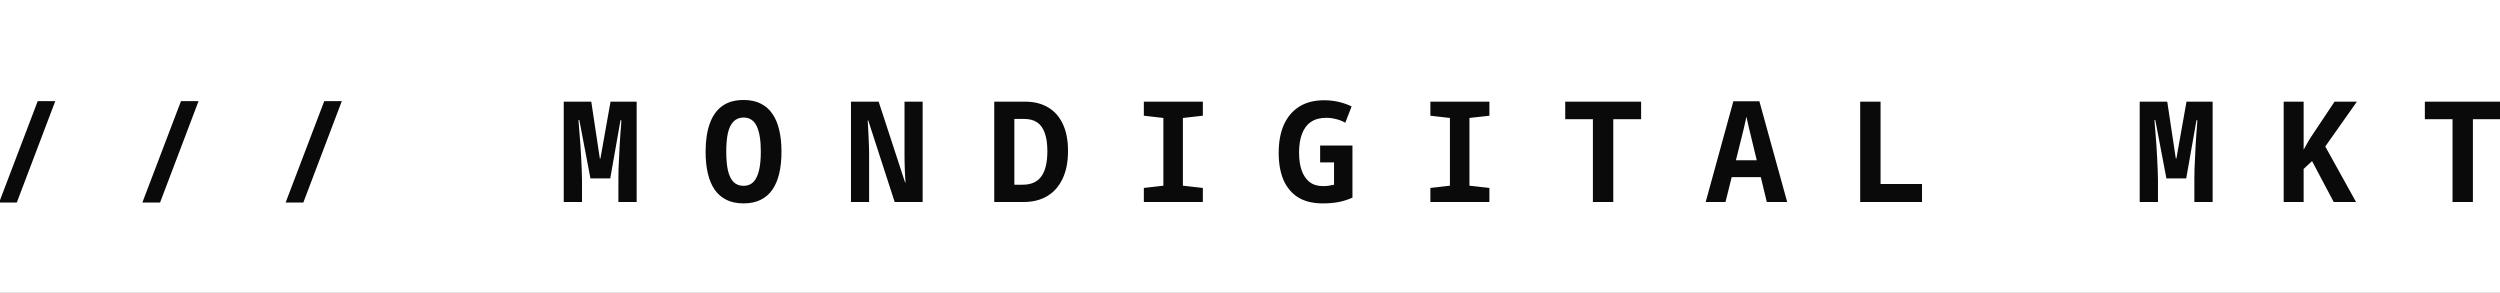 <svg width="427" height="50" viewBox="0 0 427 50" fill="none" xmlns="http://www.w3.org/2000/svg">
<rect x="0" y="0" width="427" height="50" fill="#808080" stroke="none"/>
<g clip-path="url(#clip0_1694_102)">
<rect width="427" height="50" fill="white"/>
<path d="M-1298.54 34.5V17.364H-1293.84L-1292.37 27.084H-1292.28L-1290.55 17.364H-1286.08V34.5H-1289.2V30.588C-1289.2 30.076 -1289.2 29.5 -1289.18 28.86C-1289.15 28.204 -1289.12 27.532 -1289.08 26.844C-1289.05 26.156 -1289.02 25.476 -1288.99 24.804C-1288.94 24.132 -1288.9 23.508 -1288.87 22.932C-1288.82 22.34 -1288.78 21.836 -1288.75 21.42C-1288.72 21.004 -1288.7 20.708 -1288.7 20.532H-1288.84L-1290.6 30.468H-1293.98L-1295.88 20.508H-1296.02C-1296 20.716 -1295.98 21.036 -1295.95 21.468C-1295.92 21.884 -1295.88 22.388 -1295.83 22.98C-1295.78 23.556 -1295.73 24.18 -1295.68 24.852C-1295.64 25.524 -1295.6 26.212 -1295.56 26.916C-1295.52 27.604 -1295.48 28.284 -1295.47 28.956C-1295.44 29.612 -1295.42 30.22 -1295.42 30.78V34.5H-1298.54ZM-1267.83 34.74C-1268.95 34.74 -1269.92 34.54 -1270.73 34.14C-1271.55 33.74 -1272.22 33.164 -1272.75 32.412C-1273.28 31.644 -1273.67 30.716 -1273.93 29.628C-1274.18 28.54 -1274.31 27.3 -1274.31 25.908C-1274.31 24.052 -1274.08 22.468 -1273.61 21.156C-1273.15 19.828 -1272.45 18.82 -1271.5 18.132C-1270.54 17.428 -1269.32 17.076 -1267.83 17.076C-1266.71 17.076 -1265.74 17.276 -1264.93 17.676C-1264.11 18.076 -1263.44 18.66 -1262.91 19.428C-1262.38 20.18 -1261.99 21.108 -1261.73 22.212C-1261.48 23.3 -1261.35 24.532 -1261.35 25.908C-1261.35 27.3 -1261.48 28.54 -1261.73 29.628C-1261.99 30.716 -1262.38 31.644 -1262.91 32.412C-1263.44 33.164 -1264.11 33.74 -1264.93 34.14C-1265.74 34.54 -1266.71 34.74 -1267.83 34.74ZM-1267.83 31.74C-1267.14 31.74 -1266.58 31.524 -1266.15 31.092C-1265.72 30.644 -1265.4 29.988 -1265.19 29.124C-1264.98 28.26 -1264.88 27.18 -1264.88 25.884C-1264.88 23.98 -1265.11 22.54 -1265.57 21.564C-1266.04 20.572 -1266.79 20.076 -1267.83 20.076C-1268.52 20.076 -1269.09 20.3 -1269.53 20.748C-1269.97 21.18 -1270.29 21.828 -1270.49 22.692C-1270.69 23.556 -1270.78 24.628 -1270.78 25.908C-1270.78 27.188 -1270.69 28.26 -1270.49 29.124C-1270.29 29.988 -1269.97 30.644 -1269.53 31.092C-1269.09 31.524 -1268.52 31.74 -1267.83 31.74ZM-1249.48 34.5V17.364H-1244.75L-1240.24 31.164H-1240.17C-1240.2 30.604 -1240.23 30.068 -1240.26 29.556C-1240.28 29.028 -1240.29 28.54 -1240.31 28.092C-1240.31 27.628 -1240.32 27.22 -1240.33 26.868C-1240.33 26.5 -1240.33 26.196 -1240.33 25.956V17.364H-1237.24V34.5H-1242.01L-1246.53 20.58H-1246.62C-1246.59 21.156 -1246.56 21.716 -1246.53 22.26C-1246.49 22.788 -1246.47 23.292 -1246.45 23.772C-1246.42 24.236 -1246.41 24.66 -1246.41 25.044C-1246.39 25.412 -1246.38 25.716 -1246.38 25.956V34.5H-1249.48ZM-1225.01 34.5V17.364H-1219.7C-1218.22 17.364 -1216.93 17.684 -1215.84 18.324C-1214.75 18.948 -1213.91 19.884 -1213.32 21.132C-1212.71 22.38 -1212.41 23.932 -1212.41 25.788C-1212.41 27.66 -1212.72 29.244 -1213.34 30.54C-1213.95 31.836 -1214.82 32.82 -1215.96 33.492C-1217.08 34.164 -1218.42 34.5 -1219.97 34.5H-1225.01ZM-1220.16 31.548C-1218.7 31.548 -1217.64 31.076 -1216.97 30.132C-1216.28 29.188 -1215.94 27.748 -1215.94 25.812C-1215.94 24.532 -1216.09 23.492 -1216.39 22.692C-1216.68 21.876 -1217.11 21.276 -1217.69 20.892C-1218.26 20.508 -1218.99 20.316 -1219.87 20.316H-1221.58V31.548H-1220.16ZM-1199.46 34.5V32.1L-1196.12 31.716V20.148L-1199.46 19.764V17.364H-1189.38V19.764L-1192.79 20.148V31.716L-1189.38 32.1V34.5H-1199.46ZM-1168.91 34.74C-1170.59 34.74 -1171.99 34.396 -1173.11 33.708C-1174.22 33.004 -1175.05 32.012 -1175.61 30.732C-1176.15 29.436 -1176.43 27.9 -1176.43 26.124C-1176.43 24.236 -1176.13 22.628 -1175.54 21.3C-1174.93 19.956 -1174.05 18.924 -1172.9 18.204C-1171.75 17.484 -1170.34 17.124 -1168.67 17.124C-1167.78 17.124 -1166.93 17.22 -1166.13 17.412C-1165.33 17.604 -1164.61 17.86 -1163.97 18.18L-1165.05 20.964C-1165.55 20.676 -1166.07 20.468 -1166.63 20.34C-1167.19 20.196 -1167.75 20.124 -1168.31 20.124C-1169.35 20.124 -1170.22 20.356 -1170.91 20.82C-1171.59 21.284 -1172.11 21.964 -1172.44 22.86C-1172.78 23.74 -1172.95 24.804 -1172.95 26.052C-1172.95 27.204 -1172.8 28.212 -1172.51 29.076C-1172.21 29.94 -1171.75 30.612 -1171.15 31.092C-1170.54 31.556 -1169.77 31.788 -1168.84 31.788C-1168.49 31.788 -1168.16 31.764 -1167.86 31.716C-1167.55 31.668 -1167.26 31.612 -1166.97 31.548V27.732H-1169.35V24.852H-1163.83V33.756C-1164.66 34.124 -1165.47 34.38 -1166.27 34.524C-1167.07 34.668 -1167.95 34.74 -1168.91 34.74ZM-1150.52 34.5V32.1L-1147.18 31.716V20.148L-1150.52 19.764V17.364H-1140.44V19.764L-1143.84 20.148V31.716L-1140.44 32.1V34.5H-1150.52ZM-1122.76 34.5V20.364H-1127.49V17.364H-1114.53V20.364H-1119.28V34.5H-1122.76ZM-1103.5 34.5L-1098.77 17.292H-1094.33L-1089.57 34.5H-1093.06L-1095.79 23.148C-1095.87 22.78 -1095.96 22.42 -1096.06 22.068C-1096.13 21.716 -1096.22 21.364 -1096.3 21.012C-1096.38 20.644 -1096.46 20.284 -1096.54 19.932C-1096.62 20.284 -1096.7 20.644 -1096.78 21.012C-1096.86 21.364 -1096.94 21.716 -1097.02 22.068C-1097.1 22.42 -1097.18 22.78 -1097.28 23.148L-1100.11 34.5H-1103.5ZM-1099.7 30.252L-1098.98 27.372H-1094.04L-1093.7 30.252H-1099.7ZM-1077.1 34.5V17.364H-1073.62V31.428H-1066.54V34.5H-1077.1ZM-1029.36 34.5V17.364H-1024.66L-1023.2 27.084H-1023.1L-1021.37 17.364H-1016.91V34.5H-1020.03V30.588C-1020.03 30.076 -1020.02 29.5 -1020 28.86C-1019.97 28.204 -1019.94 27.532 -1019.91 26.844C-1019.88 26.156 -1019.84 25.476 -1019.81 24.804C-1019.76 24.132 -1019.72 23.508 -1019.69 22.932C-1019.64 22.34 -1019.6 21.836 -1019.57 21.42C-1019.54 21.004 -1019.52 20.708 -1019.52 20.532H-1019.67L-1021.42 30.468H-1024.8L-1026.7 20.508H-1026.84C-1026.83 20.716 -1026.8 21.036 -1026.77 21.468C-1026.74 21.884 -1026.7 22.388 -1026.65 22.98C-1026.6 23.556 -1026.56 24.18 -1026.51 24.852C-1026.46 25.524 -1026.42 26.212 -1026.39 26.916C-1026.34 27.604 -1026.31 28.284 -1026.29 28.956C-1026.26 29.612 -1026.24 30.22 -1026.24 30.78V34.5H-1029.36ZM-1004.77 34.5V17.364H-1001.36V25.572C-1001.11 25.076 -1000.86 24.628 -1000.62 24.228C-1000.38 23.812 -1000.12 23.396 -999.829 22.98L-996.085 17.364H-992.269L-997.669 25.02L-992.413 34.5H-996.229L-999.925 27.516L-1001.36 28.86V34.5H-1004.77ZM-975.934 34.5V20.364H-980.662V17.364H-967.702V20.364H-972.454V34.5H-975.934ZM-930.041 34.596L-923.441 17.268H-920.441L-927.017 34.596H-930.041ZM-905.57 34.596L-898.97 17.268H-895.97L-902.546 34.596H-905.57ZM-881.099 34.596L-874.499 17.268H-871.499L-878.075 34.596H-881.099ZM-833.598 34.5V17.364H-828.894L-827.43 27.084H-827.334L-825.606 17.364H-821.142V34.5H-824.262V30.588C-824.262 30.076 -824.254 29.5 -824.238 28.86C-824.206 28.204 -824.174 27.532 -824.142 26.844C-824.11 26.156 -824.078 25.476 -824.046 24.804C-823.998 24.132 -823.958 23.508 -823.926 22.932C-823.878 22.34 -823.838 21.836 -823.806 21.42C-823.774 21.004 -823.758 20.708 -823.758 20.532H-823.902L-825.654 30.468H-829.038L-830.934 20.508H-831.078C-831.062 20.716 -831.038 21.036 -831.006 21.468C-830.974 21.884 -830.934 22.388 -830.886 22.98C-830.838 23.556 -830.79 24.18 -830.742 24.852C-830.694 25.524 -830.654 26.212 -830.622 26.916C-830.574 27.604 -830.542 28.284 -830.526 28.956C-830.494 29.612 -830.478 30.22 -830.478 30.78V34.5H-833.598ZM-802.887 34.74C-804.007 34.74 -804.975 34.54 -805.791 34.14C-806.607 33.74 -807.279 33.164 -807.807 32.412C-808.335 31.644 -808.727 30.716 -808.983 29.628C-809.239 28.54 -809.367 27.3 -809.367 25.908C-809.367 24.052 -809.135 22.468 -808.671 21.156C-808.207 19.828 -807.503 18.82 -806.559 18.132C-805.599 17.428 -804.375 17.076 -802.887 17.076C-801.767 17.076 -800.799 17.276 -799.983 17.676C-799.167 18.076 -798.495 18.66 -797.967 19.428C-797.439 20.18 -797.047 21.108 -796.791 22.212C-796.535 23.3 -796.407 24.532 -796.407 25.908C-796.407 27.3 -796.535 28.54 -796.791 29.628C-797.047 30.716 -797.439 31.644 -797.967 32.412C-798.495 33.164 -799.167 33.74 -799.983 34.14C-800.799 34.54 -801.767 34.74 -802.887 34.74ZM-802.887 31.74C-802.199 31.74 -801.639 31.524 -801.207 31.092C-800.775 30.644 -800.455 29.988 -800.247 29.124C-800.039 28.26 -799.935 27.18 -799.935 25.884C-799.935 23.98 -800.167 22.54 -800.631 21.564C-801.095 20.572 -801.847 20.076 -802.887 20.076C-803.575 20.076 -804.143 20.3 -804.591 20.748C-805.023 21.18 -805.343 21.828 -805.551 22.692C-805.743 23.556 -805.839 24.628 -805.839 25.908C-805.839 27.188 -805.743 28.26 -805.551 29.124C-805.343 29.988 -805.023 30.644 -804.591 31.092C-804.143 31.524 -803.575 31.74 -802.887 31.74ZM-784.537 34.5V17.364H-779.809L-775.297 31.164H-775.225C-775.257 30.604 -775.289 30.068 -775.321 29.556C-775.337 29.028 -775.353 28.54 -775.369 28.092C-775.369 27.628 -775.377 27.22 -775.393 26.868C-775.393 26.5 -775.393 26.196 -775.393 25.956V17.364H-772.297V34.5H-777.073L-781.585 20.58H-781.681C-781.649 21.156 -781.617 21.716 -781.585 22.26C-781.553 22.788 -781.529 23.292 -781.513 23.772C-781.481 24.236 -781.465 24.66 -781.465 25.044C-781.449 25.412 -781.441 25.716 -781.441 25.956V34.5H-784.537ZM-760.066 34.5V17.364H-754.762C-753.274 17.364 -751.986 17.684 -750.898 18.324C-749.81 18.948 -748.97 19.884 -748.378 21.132C-747.77 22.38 -747.466 23.932 -747.466 25.788C-747.466 27.66 -747.778 29.244 -748.402 30.54C-749.01 31.836 -749.882 32.82 -751.018 33.492C-752.138 34.164 -753.474 34.5 -755.026 34.5H-760.066ZM-755.218 31.548C-753.762 31.548 -752.698 31.076 -752.026 30.132C-751.338 29.188 -750.994 27.748 -750.994 25.812C-750.994 24.532 -751.146 23.492 -751.45 22.692C-751.738 21.876 -752.17 21.276 -752.746 20.892C-753.322 20.508 -754.05 20.316 -754.93 20.316H-756.634V31.548H-755.218ZM-734.516 34.5V32.1L-731.18 31.716V20.148L-734.516 19.764V17.364H-724.436V19.764L-727.844 20.148V31.716L-724.436 32.1V34.5H-734.516ZM-703.973 34.74C-705.653 34.74 -707.053 34.396 -708.173 33.708C-709.277 33.004 -710.109 32.012 -710.669 30.732C-711.213 29.436 -711.485 27.9 -711.485 26.124C-711.485 24.236 -711.189 22.628 -710.597 21.3C-709.989 19.956 -709.109 18.924 -707.957 18.204C-706.805 17.484 -705.397 17.124 -703.733 17.124C-702.837 17.124 -701.989 17.22 -701.189 17.412C-700.389 17.604 -699.669 17.86 -699.029 18.18L-700.109 20.964C-700.605 20.676 -701.133 20.468 -701.693 20.34C-702.253 20.196 -702.813 20.124 -703.373 20.124C-704.413 20.124 -705.277 20.356 -705.965 20.82C-706.653 21.284 -707.165 21.964 -707.501 22.86C-707.837 23.74 -708.005 24.804 -708.005 26.052C-708.005 27.204 -707.861 28.212 -707.573 29.076C-707.269 29.94 -706.813 30.612 -706.205 31.092C-705.597 31.556 -704.829 31.788 -703.901 31.788C-703.549 31.788 -703.221 31.764 -702.917 31.716C-702.613 31.668 -702.317 31.612 -702.029 31.548V27.732H-704.405V24.852H-698.885V33.756C-699.717 34.124 -700.533 34.38 -701.333 34.524C-702.133 34.668 -703.013 34.74 -703.973 34.74ZM-685.574 34.5V32.1L-682.238 31.716V20.148L-685.574 19.764V17.364H-675.494V19.764L-678.902 20.148V31.716L-675.494 32.1V34.5H-685.574ZM-657.816 34.5V20.364H-662.544V17.364H-649.584V20.364H-654.336V34.5H-657.816ZM-638.553 34.5L-633.825 17.292H-629.385L-624.633 34.5H-628.113L-630.849 23.148C-630.929 22.78 -631.017 22.42 -631.113 22.068C-631.193 21.716 -631.273 21.364 -631.353 21.012C-631.433 20.644 -631.513 20.284 -631.593 19.932C-631.673 20.284 -631.753 20.644 -631.833 21.012C-631.913 21.364 -631.993 21.716 -632.073 22.068C-632.153 22.42 -632.241 22.78 -632.337 23.148L-635.169 34.5H-638.553ZM-634.761 30.252L-634.041 27.372H-629.097L-628.761 30.252H-634.761ZM-612.163 34.5V17.364H-608.683V31.428H-601.603V34.5H-612.163ZM-564.421 34.5V17.364H-559.717L-558.253 27.084H-558.157L-556.429 17.364H-551.965V34.5H-555.085V30.588C-555.085 30.076 -555.077 29.5 -555.061 28.86C-555.029 28.204 -554.997 27.532 -554.965 26.844C-554.933 26.156 -554.901 25.476 -554.869 24.804C-554.821 24.132 -554.781 23.508 -554.749 22.932C-554.701 22.34 -554.661 21.836 -554.629 21.42C-554.597 21.004 -554.581 20.708 -554.581 20.532H-554.725L-556.477 30.468H-559.861L-561.757 20.508H-561.901C-561.885 20.716 -561.861 21.036 -561.829 21.468C-561.797 21.884 -561.757 22.388 -561.709 22.98C-561.661 23.556 -561.613 24.18 -561.565 24.852C-561.517 25.524 -561.477 26.212 -561.445 26.916C-561.397 27.604 -561.365 28.284 -561.349 28.956C-561.317 29.612 -561.301 30.22 -561.301 30.78V34.5H-564.421ZM-539.831 34.5V17.364H-536.423V25.572C-536.167 25.076 -535.919 24.628 -535.679 24.228C-535.439 23.812 -535.175 23.396 -534.887 22.98L-531.143 17.364H-527.327L-532.727 25.02L-527.471 34.5H-531.287L-534.983 27.516L-536.423 28.86V34.5H-539.831ZM-510.992 34.5V20.364H-515.72V17.364H-502.76V20.364H-507.512V34.5H-510.992ZM-465.099 34.596L-458.499 17.268H-455.499L-462.075 34.596H-465.099ZM-440.628 34.596L-434.028 17.268H-431.028L-437.604 34.596H-440.628ZM-416.157 34.596L-409.557 17.268H-406.557L-413.133 34.596H-416.157ZM-368.656 34.5V17.364H-363.952L-362.488 27.084H-362.392L-360.664 17.364H-356.2V34.5H-359.32V30.588C-359.32 30.076 -359.312 29.5 -359.296 28.86C-359.264 28.204 -359.232 27.532 -359.2 26.844C-359.168 26.156 -359.136 25.476 -359.104 24.804C-359.056 24.132 -359.016 23.508 -358.984 22.932C-358.936 22.34 -358.896 21.836 -358.864 21.42C-358.832 21.004 -358.816 20.708 -358.816 20.532H-358.96L-360.712 30.468H-364.096L-365.992 20.508H-366.136C-366.12 20.716 -366.096 21.036 -366.064 21.468C-366.032 21.884 -365.992 22.388 -365.944 22.98C-365.896 23.556 -365.848 24.18 -365.8 24.852C-365.752 25.524 -365.712 26.212 -365.68 26.916C-365.632 27.604 -365.6 28.284 -365.584 28.956C-365.552 29.612 -365.536 30.22 -365.536 30.78V34.5H-368.656ZM-337.946 34.74C-339.066 34.74 -340.034 34.54 -340.85 34.14C-341.666 33.74 -342.338 33.164 -342.866 32.412C-343.394 31.644 -343.786 30.716 -344.042 29.628C-344.298 28.54 -344.426 27.3 -344.426 25.908C-344.426 24.052 -344.194 22.468 -343.73 21.156C-343.266 19.828 -342.562 18.82 -341.618 18.132C-340.658 17.428 -339.434 17.076 -337.946 17.076C-336.826 17.076 -335.858 17.276 -335.042 17.676C-334.226 18.076 -333.554 18.66 -333.026 19.428C-332.498 20.18 -332.106 21.108 -331.85 22.212C-331.594 23.3 -331.466 24.532 -331.466 25.908C-331.466 27.3 -331.594 28.54 -331.85 29.628C-332.106 30.716 -332.498 31.644 -333.026 32.412C-333.554 33.164 -334.226 33.74 -335.042 34.14C-335.858 34.54 -336.826 34.74 -337.946 34.74ZM-337.946 31.74C-337.258 31.74 -336.698 31.524 -336.266 31.092C-335.834 30.644 -335.514 29.988 -335.306 29.124C-335.098 28.26 -334.994 27.18 -334.994 25.884C-334.994 23.98 -335.226 22.54 -335.69 21.564C-336.154 20.572 -336.906 20.076 -337.946 20.076C-338.634 20.076 -339.202 20.3 -339.65 20.748C-340.082 21.18 -340.402 21.828 -340.61 22.692C-340.802 23.556 -340.898 24.628 -340.898 25.908C-340.898 27.188 -340.802 28.26 -340.61 29.124C-340.402 29.988 -340.082 30.644 -339.65 31.092C-339.202 31.524 -338.634 31.74 -337.946 31.74ZM-319.595 34.5V17.364H-314.867L-310.355 31.164H-310.283C-310.315 30.604 -310.347 30.068 -310.379 29.556C-310.395 29.028 -310.411 28.54 -310.427 28.092C-310.427 27.628 -310.435 27.22 -310.451 26.868C-310.451 26.5 -310.451 26.196 -310.451 25.956V17.364H-307.355V34.5H-312.131L-316.643 20.58H-316.739C-316.707 21.156 -316.675 21.716 -316.643 22.26C-316.611 22.788 -316.587 23.292 -316.571 23.772C-316.539 24.236 -316.523 24.66 -316.523 25.044C-316.507 25.412 -316.499 25.716 -316.499 25.956V34.5H-319.595ZM-295.124 34.5V17.364H-289.82C-288.332 17.364 -287.044 17.684 -285.956 18.324C-284.868 18.948 -284.028 19.884 -283.436 21.132C-282.828 22.38 -282.524 23.932 -282.524 25.788C-282.524 27.66 -282.836 29.244 -283.46 30.54C-284.068 31.836 -284.94 32.82 -286.076 33.492C-287.196 34.164 -288.532 34.5 -290.084 34.5H-295.124ZM-290.276 31.548C-288.82 31.548 -287.756 31.076 -287.084 30.132C-286.396 29.188 -286.052 27.748 -286.052 25.812C-286.052 24.532 -286.204 23.492 -286.508 22.692C-286.796 21.876 -287.228 21.276 -287.804 20.892C-288.38 20.508 -289.108 20.316 -289.988 20.316H-291.692V31.548H-290.276ZM-269.574 34.5V32.1L-266.238 31.716V20.148L-269.574 19.764V17.364H-259.494V19.764L-262.902 20.148V31.716L-259.494 32.1V34.5H-269.574ZM-239.031 34.74C-240.711 34.74 -242.111 34.396 -243.231 33.708C-244.335 33.004 -245.167 32.012 -245.727 30.732C-246.271 29.436 -246.543 27.9 -246.543 26.124C-246.543 24.236 -246.247 22.628 -245.655 21.3C-245.047 19.956 -244.167 18.924 -243.015 18.204C-241.863 17.484 -240.455 17.124 -238.791 17.124C-237.895 17.124 -237.047 17.22 -236.247 17.412C-235.447 17.604 -234.727 17.86 -234.087 18.18L-235.167 20.964C-235.663 20.676 -236.191 20.468 -236.751 20.34C-237.311 20.196 -237.871 20.124 -238.431 20.124C-239.471 20.124 -240.335 20.356 -241.023 20.82C-241.711 21.284 -242.223 21.964 -242.559 22.86C-242.895 23.74 -243.063 24.804 -243.063 26.052C-243.063 27.204 -242.919 28.212 -242.631 29.076C-242.327 29.94 -241.871 30.612 -241.263 31.092C-240.655 31.556 -239.887 31.788 -238.959 31.788C-238.607 31.788 -238.279 31.764 -237.975 31.716C-237.671 31.668 -237.375 31.612 -237.087 31.548V27.732H-239.463V24.852H-233.943V33.756C-234.775 34.124 -235.591 34.38 -236.391 34.524C-237.191 34.668 -238.071 34.74 -239.031 34.74ZM-220.632 34.5V32.1L-217.296 31.716V20.148L-220.632 19.764V17.364H-210.552V19.764L-213.96 20.148V31.716L-210.552 32.1V34.5H-220.632ZM-192.874 34.5V20.364H-197.602V17.364H-184.642V20.364H-189.394V34.5H-192.874ZM-173.611 34.5L-168.883 17.292H-164.443L-159.691 34.5H-163.171L-165.907 23.148C-165.987 22.78 -166.075 22.42 -166.171 22.068C-166.251 21.716 -166.331 21.364 -166.411 21.012C-166.491 20.644 -166.571 20.284 -166.651 19.932C-166.731 20.284 -166.811 20.644 -166.891 21.012C-166.971 21.364 -167.051 21.716 -167.131 22.068C-167.211 22.42 -167.299 22.78 -167.395 23.148L-170.227 34.5H-173.611ZM-169.819 30.252L-169.099 27.372H-164.155L-163.819 30.252H-169.819ZM-147.221 34.5V17.364H-143.741V31.428H-136.661V34.5H-147.221ZM-99.479 34.5V17.364H-94.775L-93.311 27.084H-93.215L-91.487 17.364H-87.023V34.5H-90.143V30.588C-90.143 30.076 -90.135 29.5 -90.119 28.86C-90.087 28.204 -90.055 27.532 -90.023 26.844C-89.991 26.156 -89.959 25.476 -89.927 24.804C-89.879 24.132 -89.839 23.508 -89.807 22.932C-89.759 22.34 -89.719 21.836 -89.687 21.42C-89.655 21.004 -89.639 20.708 -89.639 20.532H-89.783L-91.535 30.468H-94.919L-96.815 20.508H-96.959C-96.943 20.716 -96.919 21.036 -96.887 21.468C-96.855 21.884 -96.815 22.388 -96.767 22.98C-96.719 23.556 -96.671 24.18 -96.623 24.852C-96.575 25.524 -96.535 26.212 -96.503 26.916C-96.455 27.604 -96.423 28.284 -96.407 28.956C-96.375 29.612 -96.359 30.22 -96.359 30.78V34.5H-99.479ZM-74.889 34.5V17.364H-71.481V25.572C-71.225 25.076 -70.977 24.628 -70.737 24.228C-70.497 23.812 -70.233 23.396 -69.945 22.98L-66.201 17.364H-62.385L-67.785 25.02L-62.529 34.5H-66.345L-70.041 27.516L-71.481 28.86V34.5H-74.889ZM-46.05 34.5V20.364H-50.778V17.364H-37.818V20.364H-42.57V34.5H-46.05ZM-0.157 34.596L6.443 17.268H9.443L2.867 34.596H-0.157ZM24.314 34.596L30.914 17.268H33.914L27.338 34.596H24.314ZM48.784 34.596L55.384 17.268H58.384L51.808 34.596H48.784ZM96.286 34.5V17.364H100.99L102.454 27.084H102.55L104.278 17.364H108.742V34.5H105.622V30.588C105.622 30.076 105.63 29.5 105.646 28.86C105.678 28.204 105.71 27.532 105.742 26.844C105.774 26.156 105.806 25.476 105.838 24.804C105.886 24.132 105.926 23.508 105.958 22.932C106.006 22.34 106.046 21.836 106.078 21.42C106.11 21.004 106.126 20.708 106.126 20.532H105.982L104.23 30.468H100.846L98.95 20.508H98.806C98.822 20.716 98.846 21.036 98.878 21.468C98.91 21.884 98.95 22.388 98.998 22.98C99.046 23.556 99.094 24.18 99.142 24.852C99.19 25.524 99.23 26.212 99.262 26.916C99.31 27.604 99.342 28.284 99.358 28.956C99.39 29.612 99.406 30.22 99.406 30.78V34.5H96.286ZM126.996 34.74C125.876 34.74 124.908 34.54 124.092 34.14C123.276 33.74 122.604 33.164 122.076 32.412C121.548 31.644 121.156 30.716 120.9 29.628C120.644 28.54 120.516 27.3 120.516 25.908C120.516 24.052 120.748 22.468 121.212 21.156C121.676 19.828 122.38 18.82 123.324 18.132C124.284 17.428 125.508 17.076 126.996 17.076C128.116 17.076 129.084 17.276 129.9 17.676C130.716 18.076 131.388 18.66 131.916 19.428C132.444 20.18 132.836 21.108 133.092 22.212C133.348 23.3 133.476 24.532 133.476 25.908C133.476 27.3 133.348 28.54 133.092 29.628C132.836 30.716 132.444 31.644 131.916 32.412C131.388 33.164 130.716 33.74 129.9 34.14C129.084 34.54 128.116 34.74 126.996 34.74ZM126.996 31.74C127.684 31.74 128.244 31.524 128.676 31.092C129.108 30.644 129.428 29.988 129.636 29.124C129.844 28.26 129.948 27.18 129.948 25.884C129.948 23.98 129.716 22.54 129.252 21.564C128.788 20.572 128.036 20.076 126.996 20.076C126.308 20.076 125.74 20.3 125.292 20.748C124.86 21.18 124.54 21.828 124.332 22.692C124.14 23.556 124.044 24.628 124.044 25.908C124.044 27.188 124.14 28.26 124.332 29.124C124.54 29.988 124.86 30.644 125.292 31.092C125.74 31.524 126.308 31.74 126.996 31.74ZM145.347 34.5V17.364H150.075L154.587 31.164H154.659C154.627 30.604 154.595 30.068 154.563 29.556C154.547 29.028 154.531 28.54 154.515 28.092C154.515 27.628 154.507 27.22 154.491 26.868C154.491 26.5 154.491 26.196 154.491 25.956V17.364H157.587V34.5H152.811L148.299 20.58H148.203C148.235 21.156 148.267 21.716 148.299 22.26C148.331 22.788 148.355 23.292 148.371 23.772C148.403 24.236 148.419 24.66 148.419 25.044C148.435 25.412 148.443 25.716 148.443 25.956V34.5H145.347ZM169.818 34.5V17.364H175.122C176.61 17.364 177.898 17.684 178.986 18.324C180.074 18.948 180.914 19.884 181.506 21.132C182.114 22.38 182.418 23.932 182.418 25.788C182.418 27.66 182.106 29.244 181.482 30.54C180.874 31.836 180.002 32.82 178.866 33.492C177.746 34.164 176.41 34.5 174.858 34.5H169.818ZM174.666 31.548C176.122 31.548 177.186 31.076 177.858 30.132C178.546 29.188 178.89 27.748 178.89 25.812C178.89 24.532 178.738 23.492 178.434 22.692C178.146 21.876 177.714 21.276 177.138 20.892C176.562 20.508 175.834 20.316 174.954 20.316H173.25V31.548H174.666ZM195.368 34.5V32.1L198.704 31.716V20.148L195.368 19.764V17.364H205.448V19.764L202.04 20.148V31.716L205.448 32.1V34.5H195.368ZM225.911 34.74C224.231 34.74 222.831 34.396 221.711 33.708C220.607 33.004 219.775 32.012 219.215 30.732C218.671 29.436 218.399 27.9 218.399 26.124C218.399 24.236 218.695 22.628 219.287 21.3C219.895 19.956 220.775 18.924 221.927 18.204C223.079 17.484 224.487 17.124 226.151 17.124C227.047 17.124 227.895 17.22 228.695 17.412C229.495 17.604 230.215 17.86 230.855 18.18L229.775 20.964C229.279 20.676 228.751 20.468 228.191 20.34C227.631 20.196 227.071 20.124 226.511 20.124C225.471 20.124 224.607 20.356 223.919 20.82C223.231 21.284 222.719 21.964 222.383 22.86C222.047 23.74 221.879 24.804 221.879 26.052C221.879 27.204 222.023 28.212 222.311 29.076C222.615 29.94 223.071 30.612 223.679 31.092C224.287 31.556 225.055 31.788 225.983 31.788C226.335 31.788 226.663 31.764 226.967 31.716C227.271 31.668 227.567 31.612 227.855 31.548V27.732H225.479V24.852H230.999V33.756C230.167 34.124 229.351 34.38 228.551 34.524C227.751 34.668 226.871 34.74 225.911 34.74ZM244.309 34.5V32.1L247.645 31.716V20.148L244.309 19.764V17.364H254.389V19.764L250.981 20.148V31.716L254.389 32.1V34.5H244.309ZM272.068 34.5V20.364H267.34V17.364H280.3V20.364H275.548V34.5H272.068ZM291.331 34.5L296.059 17.292H300.499L305.251 34.5H301.771L299.035 23.148C298.955 22.78 298.867 22.42 298.771 22.068C298.691 21.716 298.611 21.364 298.531 21.012C298.451 20.644 298.371 20.284 298.291 19.932C298.211 20.284 298.131 20.644 298.051 21.012C297.971 21.364 297.891 21.716 297.811 22.068C297.731 22.42 297.643 22.78 297.547 23.148L294.715 34.5H291.331ZM295.123 30.252L295.843 27.372H300.787L301.123 30.252H295.123ZM317.721 34.5V17.364H321.201V31.428H328.281V34.5H317.721ZM365.462 34.5V17.364H370.166L371.63 27.084H371.726L373.454 17.364H377.918V34.5H374.798V30.588C374.798 30.076 374.806 29.5 374.822 28.86C374.854 28.204 374.886 27.532 374.918 26.844C374.95 26.156 374.982 25.476 375.014 24.804C375.062 24.132 375.102 23.508 375.134 22.932C375.182 22.34 375.222 21.836 375.254 21.42C375.286 21.004 375.302 20.708 375.302 20.532H375.158L373.406 30.468H370.022L368.126 20.508H367.982C367.998 20.716 368.022 21.036 368.054 21.468C368.086 21.884 368.126 22.388 368.174 22.98C368.222 23.556 368.27 24.18 368.318 24.852C368.366 25.524 368.406 26.212 368.438 26.916C368.486 27.604 368.518 28.284 368.534 28.956C368.566 29.612 368.582 30.22 368.582 30.78V34.5H365.462ZM390.053 34.5V17.364H393.461V25.572C393.717 25.076 393.965 24.628 394.205 24.228C394.445 23.812 394.709 23.396 394.997 22.98L398.741 17.364H402.557L397.157 25.02L402.413 34.5H398.597L394.901 27.516L393.461 28.86V34.5H390.053ZM418.892 34.5V20.364H414.164V17.364H427.124V20.364H422.372V34.5H418.892ZM464.785 34.596L471.385 17.268H474.385L467.809 34.596H464.785ZM489.256 34.596L495.856 17.268H498.856L492.28 34.596H489.256ZM513.726 34.596L520.326 17.268H523.326L516.75 34.596H513.726ZM561.227 34.5V17.364H565.931L567.395 27.084H567.491L569.219 17.364H573.683V34.5H570.563V30.588C570.563 30.076 570.571 29.5 570.587 28.86C570.619 28.204 570.651 27.532 570.683 26.844C570.715 26.156 570.747 25.476 570.779 24.804C570.827 24.132 570.867 23.508 570.899 22.932C570.947 22.34 570.987 21.836 571.019 21.42C571.051 21.004 571.067 20.708 571.067 20.532H570.923L569.171 30.468H565.787L563.891 20.508H563.747C563.763 20.716 563.787 21.036 563.819 21.468C563.851 21.884 563.891 22.388 563.939 22.98C563.987 23.556 564.035 24.18 564.083 24.852C564.131 25.524 564.171 26.212 564.203 26.916C564.251 27.604 564.283 28.284 564.299 28.956C564.331 29.612 564.347 30.22 564.347 30.78V34.5H561.227ZM591.938 34.74C590.818 34.74 589.85 34.54 589.034 34.14C588.218 33.74 587.546 33.164 587.018 32.412C586.49 31.644 586.098 30.716 585.842 29.628C585.586 28.54 585.458 27.3 585.458 25.908C585.458 24.052 585.69 22.468 586.154 21.156C586.618 19.828 587.322 18.82 588.266 18.132C589.226 17.428 590.45 17.076 591.938 17.076C593.058 17.076 594.026 17.276 594.842 17.676C595.658 18.076 596.33 18.66 596.858 19.428C597.386 20.18 597.778 21.108 598.034 22.212C598.29 23.3 598.418 24.532 598.418 25.908C598.418 27.3 598.29 28.54 598.034 29.628C597.778 30.716 597.386 31.644 596.858 32.412C596.33 33.164 595.658 33.74 594.842 34.14C594.026 34.54 593.058 34.74 591.938 34.74ZM591.938 31.74C592.626 31.74 593.186 31.524 593.618 31.092C594.05 30.644 594.37 29.988 594.578 29.124C594.786 28.26 594.89 27.18 594.89 25.884C594.89 23.98 594.658 22.54 594.194 21.564C593.73 20.572 592.978 20.076 591.938 20.076C591.25 20.076 590.682 20.3 590.234 20.748C589.802 21.18 589.482 21.828 589.274 22.692C589.082 23.556 588.986 24.628 588.986 25.908C588.986 27.188 589.082 28.26 589.274 29.124C589.482 29.988 589.802 30.644 590.234 31.092C590.682 31.524 591.25 31.74 591.938 31.74ZM610.289 34.5V17.364H615.017L619.529 31.164H619.601C619.569 30.604 619.537 30.068 619.505 29.556C619.489 29.028 619.473 28.54 619.457 28.092C619.457 27.628 619.449 27.22 619.433 26.868C619.433 26.5 619.433 26.196 619.433 25.956V17.364H622.529V34.5H617.753L613.241 20.58H613.145C613.177 21.156 613.209 21.716 613.241 22.26C613.273 22.788 613.297 23.292 613.313 23.772C613.345 24.236 613.361 24.66 613.361 25.044C613.377 25.412 613.385 25.716 613.385 25.956V34.5H610.289ZM634.759 34.5V17.364H640.063C641.551 17.364 642.839 17.684 643.927 18.324C645.015 18.948 645.855 19.884 646.447 21.132C647.055 22.38 647.359 23.932 647.359 25.788C647.359 27.66 647.047 29.244 646.423 30.54C645.815 31.836 644.943 32.82 643.807 33.492C642.687 34.164 641.351 34.5 639.799 34.5H634.759ZM639.607 31.548C641.063 31.548 642.127 31.076 642.799 30.132C643.487 29.188 643.831 27.748 643.831 25.812C643.831 24.532 643.679 23.492 643.375 22.692C643.087 21.876 642.655 21.276 642.079 20.892C641.503 20.508 640.775 20.316 639.895 20.316H638.191V31.548H639.607ZM660.31 34.5V32.1L663.646 31.716V20.148L660.31 19.764V17.364H670.39V19.764L666.982 20.148V31.716L670.39 32.1V34.5H660.31ZM690.853 34.74C689.173 34.74 687.773 34.396 686.653 33.708C685.549 33.004 684.717 32.012 684.157 30.732C683.613 29.436 683.341 27.9 683.341 26.124C683.341 24.236 683.637 22.628 684.229 21.3C684.837 19.956 685.717 18.924 686.869 18.204C688.021 17.484 689.429 17.124 691.093 17.124C691.989 17.124 692.837 17.22 693.637 17.412C694.437 17.604 695.157 17.86 695.797 18.18L694.717 20.964C694.221 20.676 693.693 20.468 693.133 20.34C692.573 20.196 692.013 20.124 691.453 20.124C690.413 20.124 689.549 20.356 688.861 20.82C688.173 21.284 687.661 21.964 687.325 22.86C686.989 23.74 686.821 24.804 686.821 26.052C686.821 27.204 686.965 28.212 687.253 29.076C687.557 29.94 688.013 30.612 688.621 31.092C689.229 31.556 689.997 31.788 690.925 31.788C691.277 31.788 691.605 31.764 691.909 31.716C692.213 31.668 692.509 31.612 692.797 31.548V27.732H690.421V24.852H695.941V33.756C695.109 34.124 694.293 34.38 693.493 34.524C692.693 34.668 691.813 34.74 690.853 34.74ZM709.251 34.5V32.1L712.587 31.716V20.148L709.251 19.764V17.364H719.331V19.764L715.923 20.148V31.716L719.331 32.1V34.5H709.251ZM737.01 34.5V20.364H732.282V17.364H745.242V20.364H740.49V34.5H737.01ZM756.272 34.5L761 17.292H765.44L770.192 34.5H766.712L763.976 23.148C763.896 22.78 763.808 22.42 763.712 22.068C763.632 21.716 763.552 21.364 763.472 21.012C763.392 20.644 763.312 20.284 763.232 19.932C763.152 20.284 763.072 20.644 762.992 21.012C762.912 21.364 762.832 21.716 762.752 22.068C762.672 22.42 762.584 22.78 762.488 23.148L759.656 34.5H756.272ZM760.064 30.252L760.784 27.372H765.728L766.064 30.252H760.064ZM782.663 34.5V17.364H786.143V31.428H793.223V34.5H782.663ZM830.404 34.5V17.364H835.108L836.572 27.084H836.668L838.396 17.364H842.86V34.5H839.74V30.588C839.74 30.076 839.748 29.5 839.764 28.86C839.796 28.204 839.828 27.532 839.86 26.844C839.892 26.156 839.924 25.476 839.956 24.804C840.004 24.132 840.044 23.508 840.076 22.932C840.124 22.34 840.164 21.836 840.196 21.42C840.228 21.004 840.244 20.708 840.244 20.532H840.1L838.348 30.468H834.964L833.068 20.508H832.924C832.94 20.716 832.964 21.036 832.996 21.468C833.028 21.884 833.068 22.388 833.116 22.98C833.164 23.556 833.212 24.18 833.26 24.852C833.308 25.524 833.348 26.212 833.38 26.916C833.428 27.604 833.46 28.284 833.476 28.956C833.508 29.612 833.524 30.22 833.524 30.78V34.5H830.404ZM854.995 34.5V17.364H858.403V25.572C858.659 25.076 858.907 24.628 859.147 24.228C859.387 23.812 859.651 23.396 859.939 22.98L863.683 17.364H867.499L862.099 25.02L867.355 34.5H863.539L859.843 27.516L858.403 28.86V34.5H854.995ZM883.833 34.5V20.364H879.105V17.364H892.065V20.364H887.313V34.5H883.833ZM929.727 34.596L936.327 17.268H939.327L932.751 34.596H929.727ZM954.198 34.596L960.798 17.268H963.798L957.222 34.596H954.198ZM978.668 34.596L985.268 17.268H988.268L981.692 34.596H978.668ZM1026.17 34.5V17.364H1030.87L1032.34 27.084H1032.43L1034.16 17.364H1038.63V34.5H1035.51V30.588C1035.51 30.076 1035.51 29.5 1035.53 28.86C1035.56 28.204 1035.59 27.532 1035.63 26.844C1035.66 26.156 1035.69 25.476 1035.72 24.804C1035.77 24.132 1035.81 23.508 1035.84 22.932C1035.89 22.34 1035.93 21.836 1035.96 21.42C1035.99 21.004 1036.01 20.708 1036.01 20.532H1035.87L1034.11 30.468H1030.73L1028.83 20.508H1028.69C1028.71 20.716 1028.73 21.036 1028.76 21.468C1028.79 21.884 1028.83 22.388 1028.88 22.98C1028.93 23.556 1028.98 24.18 1029.03 24.852C1029.07 25.524 1029.11 26.212 1029.15 26.916C1029.19 27.604 1029.23 28.284 1029.24 28.956C1029.27 29.612 1029.29 30.22 1029.29 30.78V34.5H1026.17ZM1056.88 34.74C1055.76 34.74 1054.79 34.54 1053.98 34.14C1053.16 33.74 1052.49 33.164 1051.96 32.412C1051.43 31.644 1051.04 30.716 1050.78 29.628C1050.53 28.54 1050.4 27.3 1050.4 25.908C1050.4 24.052 1050.63 22.468 1051.1 21.156C1051.56 19.828 1052.26 18.82 1053.21 18.132C1054.17 17.428 1055.39 17.076 1056.88 17.076C1058 17.076 1058.97 17.276 1059.78 17.676C1060.6 18.076 1061.27 18.66 1061.8 19.428C1062.33 20.18 1062.72 21.108 1062.98 22.212C1063.23 23.3 1063.36 24.532 1063.36 25.908C1063.36 27.3 1063.23 28.54 1062.98 29.628C1062.72 30.716 1062.33 31.644 1061.8 32.412C1061.27 33.164 1060.6 33.74 1059.78 34.14C1058.97 34.54 1058 34.74 1056.88 34.74ZM1056.88 31.74C1057.57 31.74 1058.13 31.524 1058.56 31.092C1058.99 30.644 1059.31 29.988 1059.52 29.124C1059.73 28.26 1059.83 27.18 1059.83 25.884C1059.83 23.98 1059.6 22.54 1059.14 21.564C1058.67 20.572 1057.92 20.076 1056.88 20.076C1056.19 20.076 1055.62 20.3 1055.18 20.748C1054.74 21.18 1054.42 21.828 1054.22 22.692C1054.02 23.556 1053.93 24.628 1053.93 25.908C1053.93 27.188 1054.02 28.26 1054.22 29.124C1054.42 29.988 1054.74 30.644 1055.18 31.092C1055.62 31.524 1056.19 31.74 1056.88 31.74ZM1075.23 34.5V17.364H1079.96L1084.47 31.164H1084.54C1084.51 30.604 1084.48 30.068 1084.45 29.556C1084.43 29.028 1084.41 28.54 1084.4 28.092C1084.4 27.628 1084.39 27.22 1084.37 26.868C1084.37 26.5 1084.37 26.196 1084.37 25.956V17.364H1087.47V34.5H1082.69L1078.18 20.58H1078.09C1078.12 21.156 1078.15 21.716 1078.18 22.26C1078.21 22.788 1078.24 23.292 1078.25 23.772C1078.29 24.236 1078.3 24.66 1078.3 25.044C1078.32 25.412 1078.33 25.716 1078.33 25.956V34.5H1075.23ZM1099.7 34.5V17.364H1105.01C1106.49 17.364 1107.78 17.684 1108.87 18.324C1109.96 18.948 1110.8 19.884 1111.39 21.132C1112 22.38 1112.3 23.932 1112.3 25.788C1112.3 27.66 1111.99 29.244 1111.37 30.54C1110.76 31.836 1109.89 32.82 1108.75 33.492C1107.63 34.164 1106.29 34.5 1104.74 34.5H1099.7ZM1104.55 31.548C1106.01 31.548 1107.07 31.076 1107.74 30.132C1108.43 29.188 1108.77 27.748 1108.77 25.812C1108.77 24.532 1108.62 23.492 1108.32 22.692C1108.03 21.876 1107.6 21.276 1107.02 20.892C1106.45 20.508 1105.72 20.316 1104.84 20.316H1103.13V31.548H1104.55ZM1125.25 34.5V32.1L1128.59 31.716V20.148L1125.25 19.764V17.364H1135.33V19.764L1131.92 20.148V31.716L1135.33 32.1V34.5H1125.25ZM1155.79 34.74C1154.11 34.74 1152.71 34.396 1151.59 33.708C1150.49 33.004 1149.66 32.012 1149.1 30.732C1148.55 29.436 1148.28 27.9 1148.28 26.124C1148.28 24.236 1148.58 22.628 1149.17 21.3C1149.78 19.956 1150.66 18.924 1151.81 18.204C1152.96 17.484 1154.37 17.124 1156.03 17.124C1156.93 17.124 1157.78 17.22 1158.58 17.412C1159.38 17.604 1160.1 17.86 1160.74 18.18L1159.66 20.964C1159.16 20.676 1158.63 20.468 1158.07 20.34C1157.51 20.196 1156.95 20.124 1156.39 20.124C1155.35 20.124 1154.49 20.356 1153.8 20.82C1153.11 21.284 1152.6 21.964 1152.27 22.86C1151.93 23.74 1151.76 24.804 1151.76 26.052C1151.76 27.204 1151.91 28.212 1152.19 29.076C1152.5 29.94 1152.95 30.612 1153.56 31.092C1154.17 31.556 1154.94 31.788 1155.87 31.788C1156.22 31.788 1156.55 31.764 1156.85 31.716C1157.15 31.668 1157.45 31.612 1157.74 31.548V27.732H1155.36V24.852H1160.88V33.756C1160.05 34.124 1159.23 34.38 1158.43 34.524C1157.63 34.668 1156.75 34.74 1155.79 34.74ZM1174.19 34.5V32.1L1177.53 31.716V20.148L1174.19 19.764V17.364H1184.27V19.764L1180.87 20.148V31.716L1184.27 32.1V34.5H1174.19ZM1201.95 34.5V20.364H1197.22V17.364H1210.18V20.364H1205.43V34.5H1201.95ZM1221.21 34.5L1225.94 17.292H1230.38L1235.13 34.5H1231.65L1228.92 23.148C1228.84 22.78 1228.75 22.42 1228.65 22.068C1228.57 21.716 1228.49 21.364 1228.41 21.012C1228.33 20.644 1228.25 20.284 1228.17 19.932C1228.09 20.284 1228.01 20.644 1227.93 21.012C1227.85 21.364 1227.77 21.716 1227.69 22.068C1227.61 22.42 1227.53 22.78 1227.43 23.148L1224.6 34.5H1221.21ZM1225.01 30.252L1225.73 27.372H1230.67L1231.01 30.252H1225.01ZM1247.61 34.5V17.364H1251.09V31.428H1258.17V34.5H1247.61ZM1295.35 34.5V17.364H1300.05L1301.51 27.084H1301.61L1303.34 17.364H1307.8V34.5H1304.68V30.588C1304.68 30.076 1304.69 29.5 1304.71 28.86C1304.74 28.204 1304.77 27.532 1304.8 26.844C1304.83 26.156 1304.87 25.476 1304.9 24.804C1304.95 24.132 1304.99 23.508 1305.02 22.932C1305.07 22.34 1305.11 21.836 1305.14 21.42C1305.17 21.004 1305.19 20.708 1305.19 20.532H1305.04L1303.29 30.468H1299.91L1298.01 20.508H1297.87C1297.88 20.716 1297.91 21.036 1297.94 21.468C1297.97 21.884 1298.01 22.388 1298.06 22.98C1298.11 23.556 1298.15 24.18 1298.2 24.852C1298.25 25.524 1298.29 26.212 1298.32 26.916C1298.37 27.604 1298.4 28.284 1298.42 28.956C1298.45 29.612 1298.47 30.22 1298.47 30.78V34.5H1295.35ZM1319.94 34.5V17.364H1323.34V25.572C1323.6 25.076 1323.85 24.628 1324.09 24.228C1324.33 23.812 1324.59 23.396 1324.88 22.98L1328.62 17.364H1332.44L1327.04 25.02L1332.3 34.5H1328.48L1324.78 27.516L1323.34 28.86V34.5H1319.94ZM1348.78 34.5V20.364H1344.05V17.364H1357.01V20.364H1352.26V34.5H1348.78ZM1394.67 34.596L1401.27 17.268H1404.27L1397.69 34.596H1394.67ZM1419.14 34.596L1425.74 17.268H1428.74L1422.16 34.596H1419.14ZM1443.61 34.596L1450.21 17.268H1453.21L1446.63 34.596H1443.61ZM1491.11 34.5V17.364H1495.82L1497.28 27.084H1497.38L1499.1 17.364H1503.57V34.5H1500.45V30.588C1500.45 30.076 1500.46 29.5 1500.47 28.86C1500.5 28.204 1500.54 27.532 1500.57 26.844C1500.6 26.156 1500.63 25.476 1500.66 24.804C1500.71 24.132 1500.75 23.508 1500.78 22.932C1500.83 22.34 1500.87 21.836 1500.9 21.42C1500.94 21.004 1500.95 20.708 1500.95 20.532H1500.81L1499.06 30.468H1495.67L1493.78 20.508H1493.63C1493.65 20.716 1493.67 21.036 1493.7 21.468C1493.74 21.884 1493.78 22.388 1493.82 22.98C1493.87 23.556 1493.92 24.18 1493.97 24.852C1494.02 25.524 1494.06 26.212 1494.09 26.916C1494.14 27.604 1494.17 28.284 1494.18 28.956C1494.22 29.612 1494.23 30.22 1494.23 30.78V34.5H1491.11ZM1521.82 34.74C1520.7 34.74 1519.73 34.54 1518.92 34.14C1518.1 33.74 1517.43 33.164 1516.9 32.412C1516.37 31.644 1515.98 30.716 1515.73 29.628C1515.47 28.54 1515.34 27.3 1515.34 25.908C1515.34 24.052 1515.57 22.468 1516.04 21.156C1516.5 19.828 1517.21 18.82 1518.15 18.132C1519.11 17.428 1520.33 17.076 1521.82 17.076C1522.94 17.076 1523.91 17.276 1524.73 17.676C1525.54 18.076 1526.21 18.66 1526.74 19.428C1527.27 20.18 1527.66 21.108 1527.92 22.212C1528.17 23.3 1528.3 24.532 1528.3 25.908C1528.3 27.3 1528.17 28.54 1527.92 29.628C1527.66 30.716 1527.27 31.644 1526.74 32.412C1526.21 33.164 1525.54 33.74 1524.73 34.14C1523.91 34.54 1522.94 34.74 1521.82 34.74ZM1521.82 31.74C1522.51 31.74 1523.07 31.524 1523.5 31.092C1523.93 30.644 1524.25 29.988 1524.46 29.124C1524.67 28.26 1524.77 27.18 1524.77 25.884C1524.77 23.98 1524.54 22.54 1524.08 21.564C1523.61 20.572 1522.86 20.076 1521.82 20.076C1521.13 20.076 1520.57 20.3 1520.12 20.748C1519.69 21.18 1519.37 21.828 1519.16 22.692C1518.97 23.556 1518.87 24.628 1518.87 25.908C1518.87 27.188 1518.97 28.26 1519.16 29.124C1519.37 29.988 1519.69 30.644 1520.12 31.092C1520.57 31.524 1521.13 31.74 1521.82 31.74ZM1540.17 34.5V17.364H1544.9L1549.41 31.164H1549.48C1549.45 30.604 1549.42 30.068 1549.39 29.556C1549.37 29.028 1549.36 28.54 1549.34 28.092C1549.34 27.628 1549.33 27.22 1549.32 26.868C1549.32 26.5 1549.32 26.196 1549.32 25.956V17.364H1552.41V34.5H1547.64L1543.12 20.58H1543.03C1543.06 21.156 1543.09 21.716 1543.12 22.26C1543.16 22.788 1543.18 23.292 1543.2 23.772C1543.23 24.236 1543.24 24.66 1543.24 25.044C1543.26 25.412 1543.27 25.716 1543.27 25.956V34.5H1540.17ZM1564.64 34.5V17.364H1569.95C1571.44 17.364 1572.72 17.684 1573.81 18.324C1574.9 18.948 1575.74 19.884 1576.33 21.132C1576.94 22.38 1577.24 23.932 1577.24 25.788C1577.24 27.66 1576.93 29.244 1576.31 30.54C1575.7 31.836 1574.83 32.82 1573.69 33.492C1572.57 34.164 1571.24 34.5 1569.68 34.5H1564.64ZM1569.49 31.548C1570.95 31.548 1572.01 31.076 1572.68 30.132C1573.37 29.188 1573.72 27.748 1573.72 25.812C1573.72 24.532 1573.56 23.492 1573.26 22.692C1572.97 21.876 1572.54 21.276 1571.96 20.892C1571.39 20.508 1570.66 20.316 1569.78 20.316H1568.08V31.548H1569.49ZM1590.19 34.5V32.1L1593.53 31.716V20.148L1590.19 19.764V17.364H1600.27V19.764L1596.87 20.148V31.716L1600.27 32.1V34.5H1590.19ZM1620.74 34.74C1619.06 34.74 1617.66 34.396 1616.54 33.708C1615.43 33.004 1614.6 32.012 1614.04 30.732C1613.5 29.436 1613.22 27.9 1613.22 26.124C1613.22 24.236 1613.52 22.628 1614.11 21.3C1614.72 19.956 1615.6 18.924 1616.75 18.204C1617.9 17.484 1619.31 17.124 1620.98 17.124C1621.87 17.124 1622.72 17.22 1623.52 17.412C1624.32 17.604 1625.04 17.86 1625.68 18.18L1624.6 20.964C1624.1 20.676 1623.58 20.468 1623.02 20.34C1622.46 20.196 1621.9 20.124 1621.34 20.124C1620.3 20.124 1619.43 20.356 1618.74 20.82C1618.06 21.284 1617.54 21.964 1617.21 22.86C1616.87 23.74 1616.7 24.804 1616.7 26.052C1616.7 27.204 1616.85 28.212 1617.14 29.076C1617.44 29.94 1617.9 30.612 1618.5 31.092C1619.11 31.556 1619.88 31.788 1620.81 31.788C1621.16 31.788 1621.49 31.764 1621.79 31.716C1622.1 31.668 1622.39 31.612 1622.68 31.548V27.732H1620.3V24.852H1625.82V33.756C1624.99 34.124 1624.18 34.38 1623.38 34.524C1622.58 34.668 1621.7 34.74 1620.74 34.74ZM1639.14 34.5V32.1L1642.47 31.716V20.148L1639.14 19.764V17.364H1649.22V19.764L1645.81 20.148V31.716L1649.22 32.1V34.5H1639.14ZM1666.89 34.5V20.364H1662.17V17.364H1675.13V20.364H1670.37V34.5H1666.89ZM1686.16 34.5L1690.88 17.292H1695.32L1700.08 34.5H1696.6L1693.86 23.148C1693.78 22.78 1693.69 22.42 1693.6 22.068C1693.52 21.716 1693.44 21.364 1693.36 21.012C1693.28 20.644 1693.2 20.284 1693.12 19.932C1693.04 20.284 1692.96 20.644 1692.88 21.012C1692.8 21.364 1692.72 21.716 1692.64 22.068C1692.56 22.42 1692.47 22.78 1692.37 23.148L1689.54 34.5H1686.16ZM1689.95 30.252L1690.67 27.372H1695.61L1695.95 30.252H1689.95ZM1712.55 34.5V17.364H1716.03V31.428H1723.11V34.5H1712.55ZM1760.29 34.5V17.364H1764.99L1766.46 27.084H1766.55L1768.28 17.364H1772.74V34.5H1769.62V30.588C1769.62 30.076 1769.63 29.5 1769.65 28.86C1769.68 28.204 1769.71 27.532 1769.74 26.844C1769.78 26.156 1769.81 25.476 1769.84 24.804C1769.89 24.132 1769.93 23.508 1769.96 22.932C1770.01 22.34 1770.05 21.836 1770.08 21.42C1770.11 21.004 1770.13 20.708 1770.13 20.532H1769.98L1768.23 30.468H1764.85L1762.95 20.508H1762.81C1762.82 20.716 1762.85 21.036 1762.88 21.468C1762.91 21.884 1762.95 22.388 1763 22.98C1763.05 23.556 1763.1 24.18 1763.14 24.852C1763.19 25.524 1763.23 26.212 1763.26 26.916C1763.31 27.604 1763.34 28.284 1763.36 28.956C1763.39 29.612 1763.41 30.22 1763.41 30.78V34.5H1760.29ZM1784.88 34.5V17.364H1788.29V25.572C1788.54 25.076 1788.79 24.628 1789.03 24.228C1789.27 23.812 1789.53 23.396 1789.82 22.98L1793.57 17.364H1797.38L1791.98 25.02L1797.24 34.5H1793.42L1789.73 27.516L1788.29 28.86V34.5H1784.88ZM1813.72 34.5V20.364H1808.99V17.364H1821.95V20.364H1817.2V34.5H1813.72ZM1859.61 34.596L1866.21 17.268H1869.21L1862.63 34.596H1859.61ZM1884.08 34.596L1890.68 17.268H1893.68L1887.11 34.596H1884.08ZM1908.55 34.596L1915.15 17.268H1918.15L1911.58 34.596H1908.55Z" fill="#0A0A0A"/>
</g>
<defs>
<clipPath id="clip0_1694_102">
<rect width="427" height="50" fill="white"/>
</clipPath>
</defs>
</svg>
